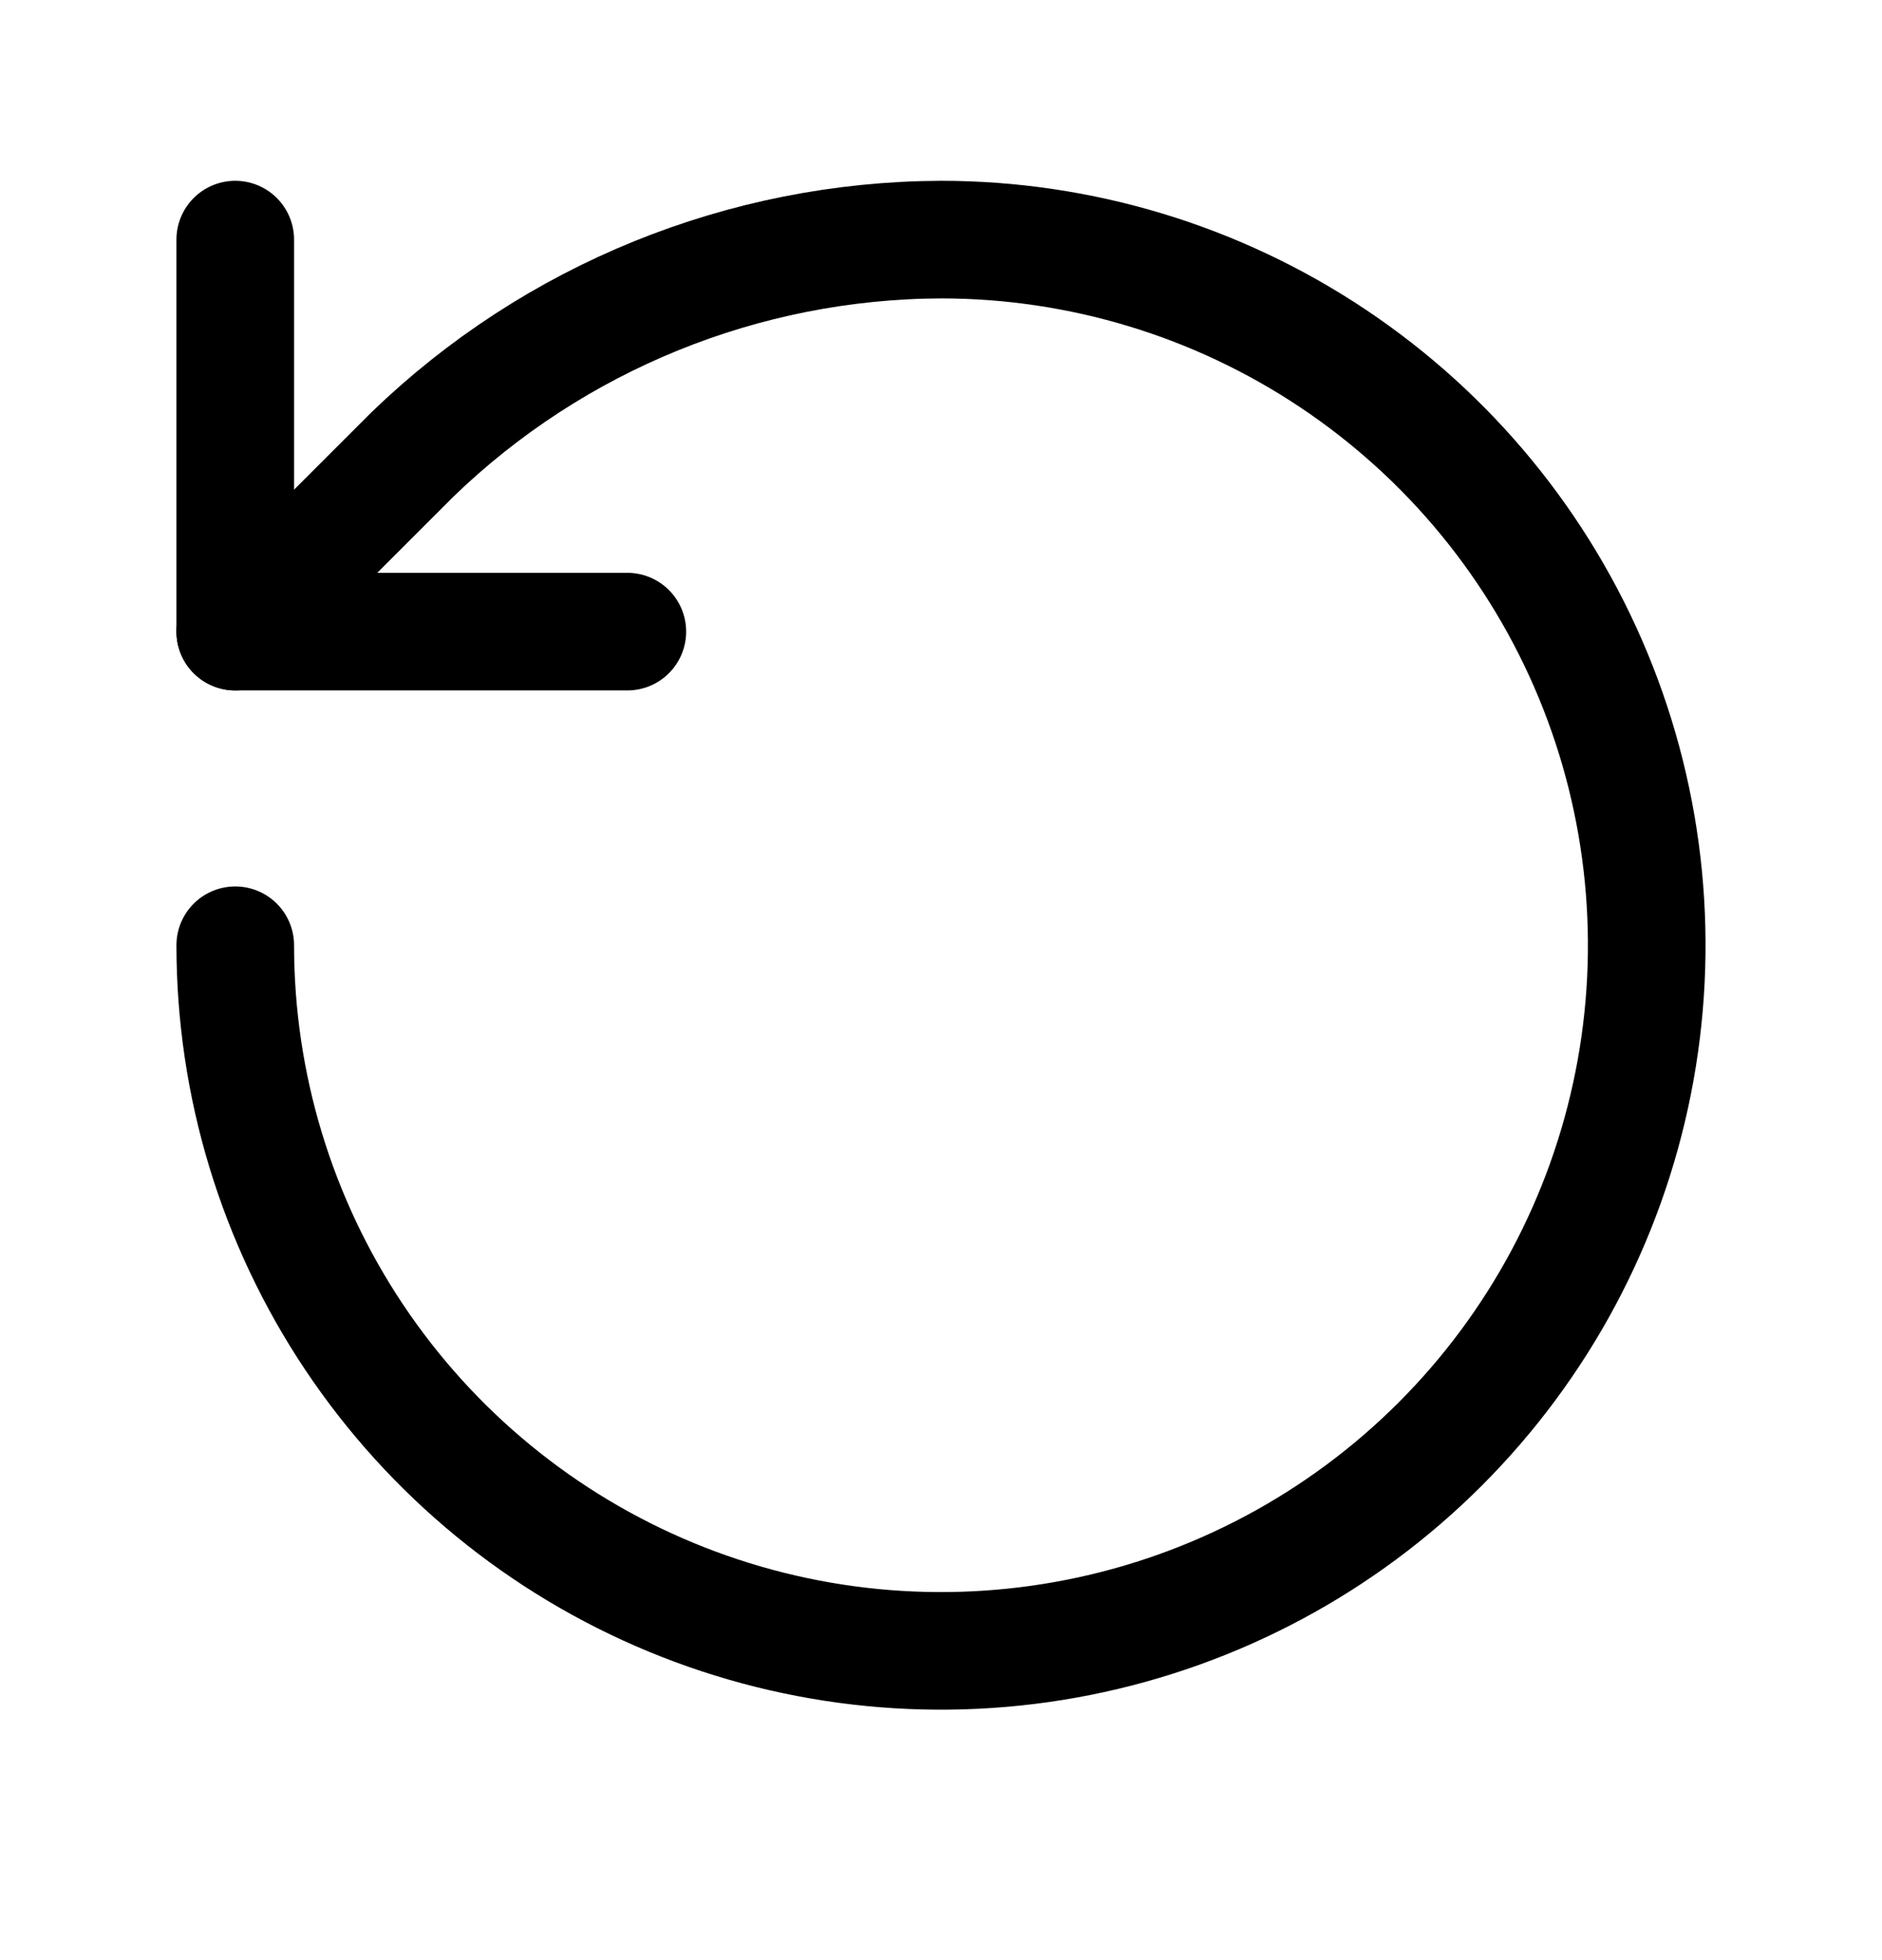 <svg width="24" height="25" viewBox="0 0 24 25" fill="none" xmlns="http://www.w3.org/2000/svg">
<path d="M3 12.056C3 13.836 3.528 15.576 4.517 17.056C5.506 18.536 6.911 19.69 8.556 20.371C10.2 21.052 12.01 21.23 13.756 20.883C15.502 20.536 17.105 19.679 18.364 18.42C19.623 17.161 20.48 15.558 20.827 13.812C21.174 12.066 20.996 10.256 20.315 8.612C19.634 6.967 18.48 5.562 17 4.573C15.52 3.584 13.78 3.056 12 3.056C9.484 3.066 7.069 4.047 5.26 5.796L3 8.056" stroke="black" stroke-width="1.5" stroke-linecap="round" stroke-linejoin="round"/>
<path d="M3 3.056V8.056H8" stroke="black" stroke-width="1.5" stroke-linecap="round" stroke-linejoin="round"/>
</svg>
